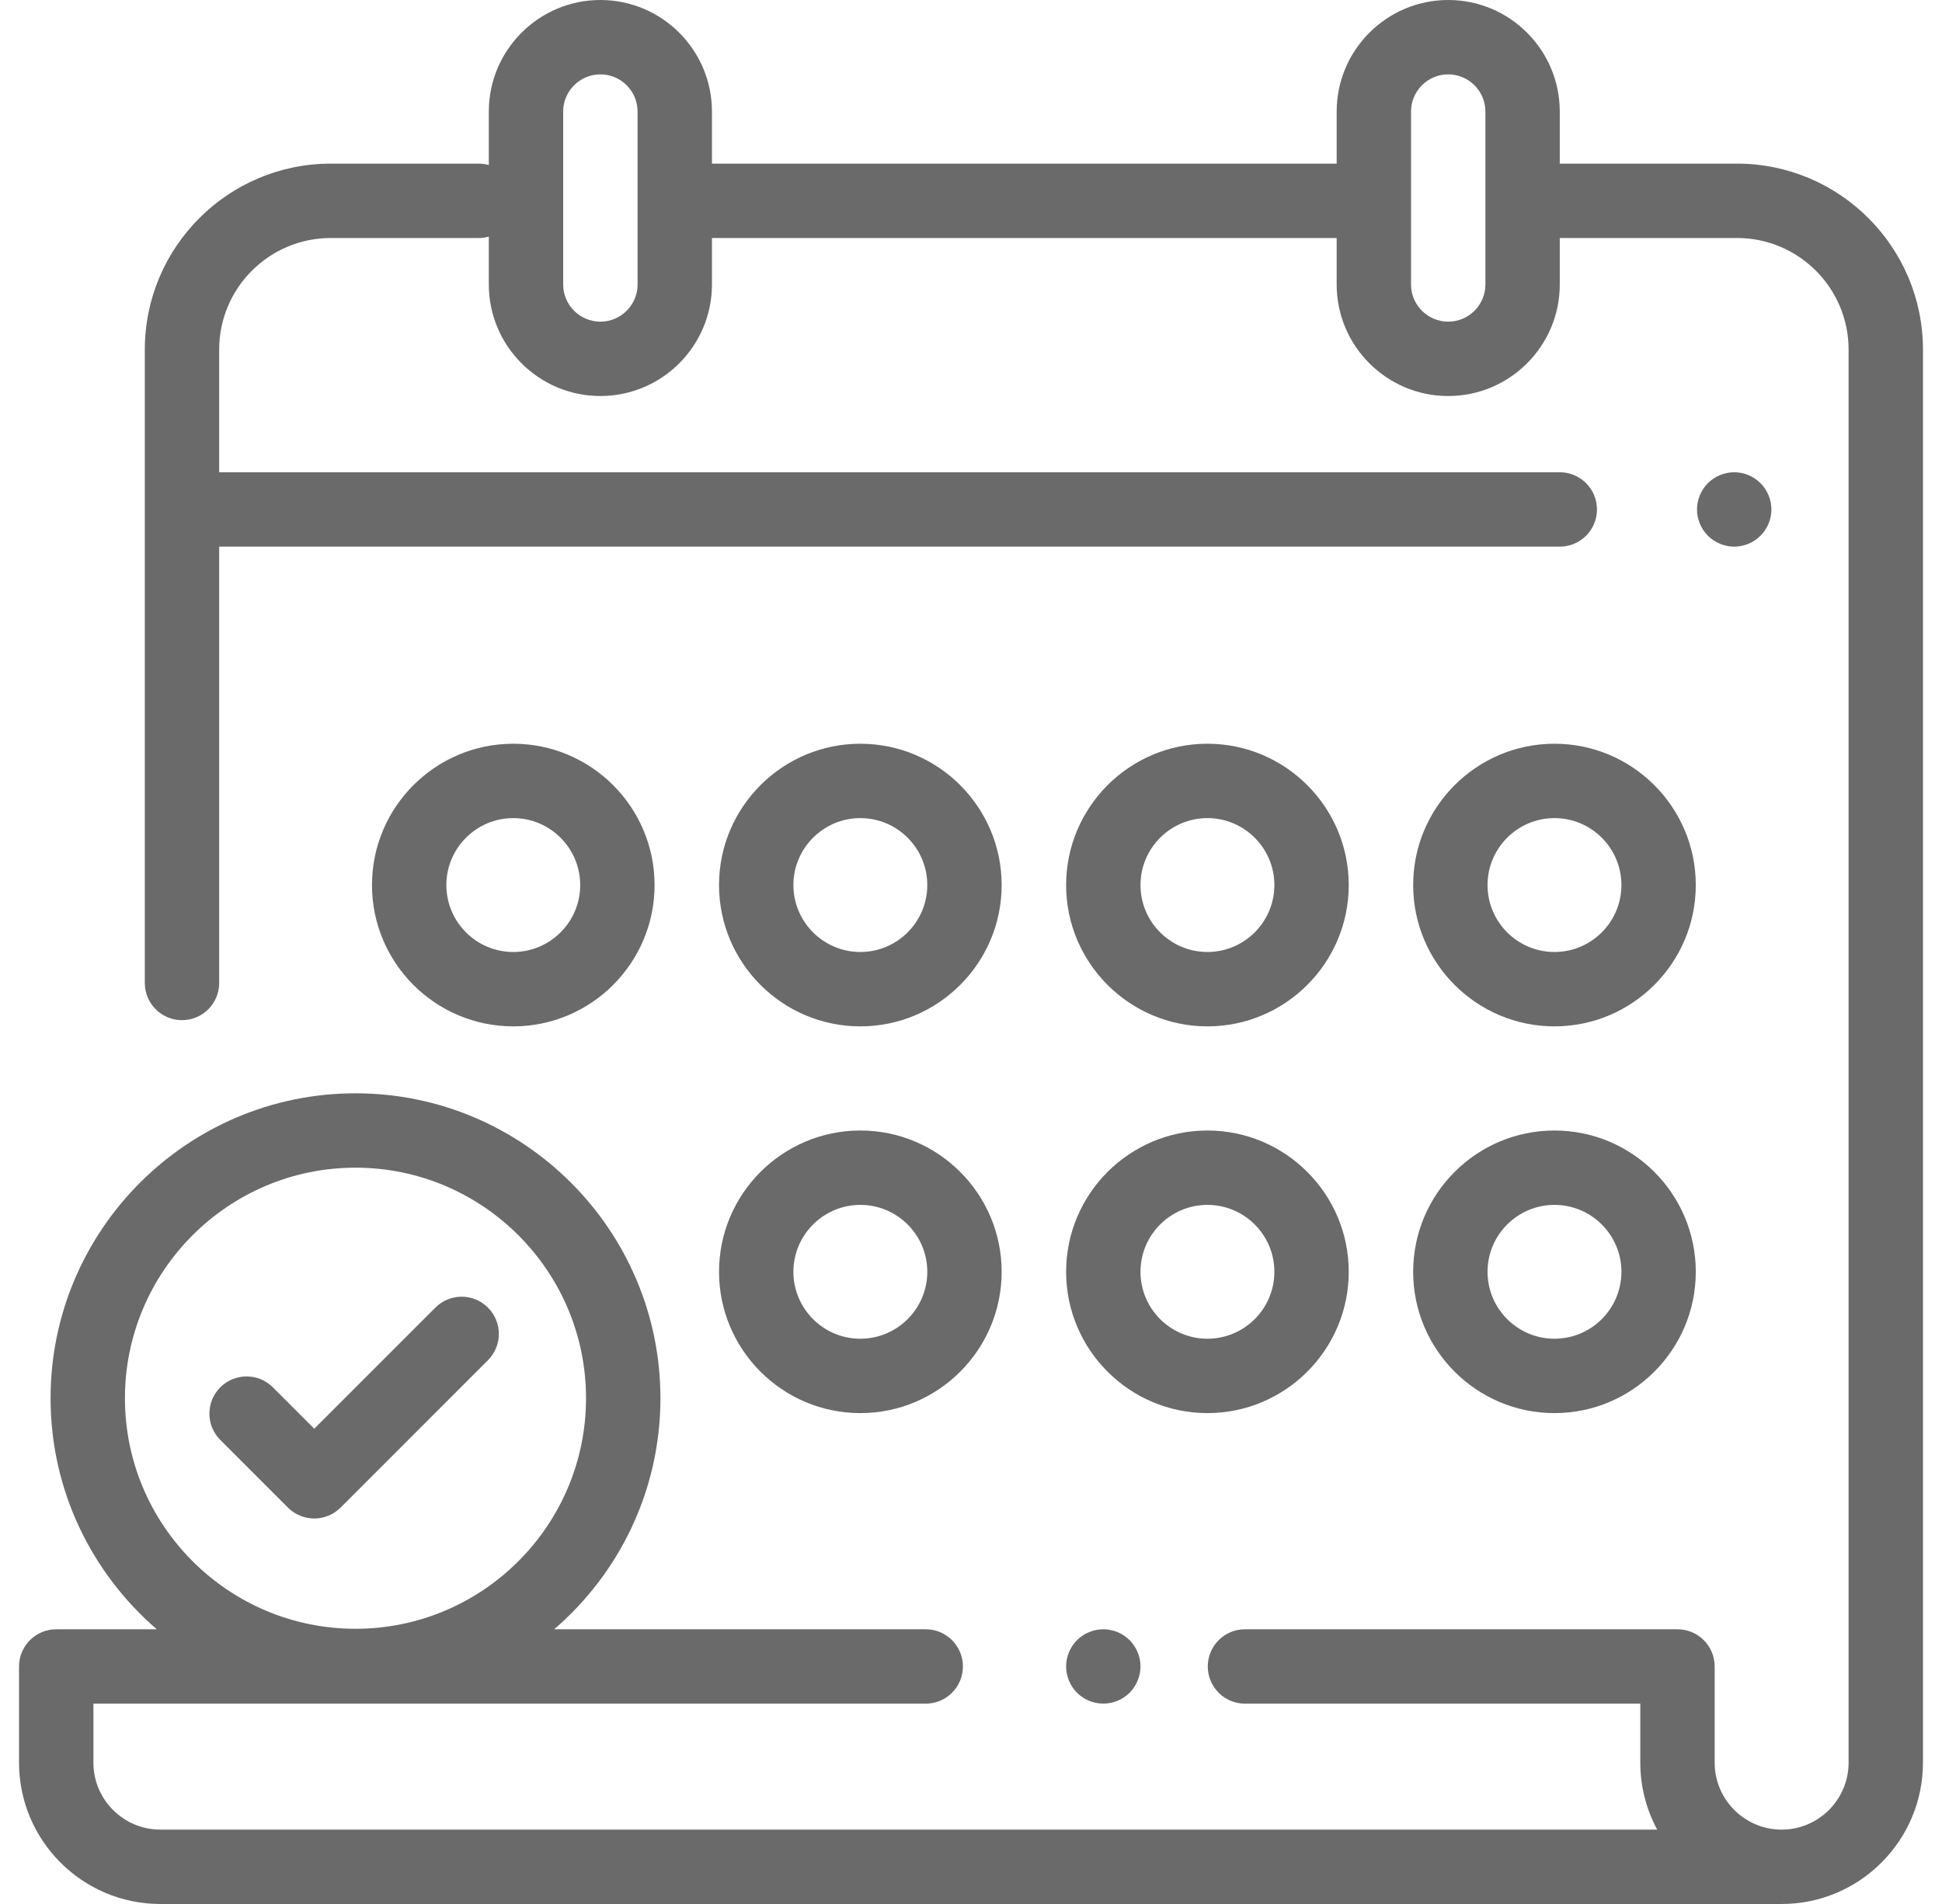 <svg width="51" height="50" viewBox="0 0 51 50" fill="none" xmlns="http://www.w3.org/2000/svg">
<g clip-path="url(#clip0_336_3892)">
<path d="M45.617 4.297H40.962V2.93C40.962 1.314 39.648 0 38.032 0C36.417 0 35.103 1.314 35.103 2.93V4.297H18.697V2.93C18.697 1.314 17.382 0 15.767 0C14.152 0 12.837 1.314 12.837 2.93V4.333C12.754 4.31 12.667 4.297 12.577 4.297H8.686C5.993 4.297 3.803 6.487 3.803 9.18V25.814C3.803 26.353 4.24 26.79 4.78 26.79C5.319 26.79 5.756 26.353 5.756 25.814V14.355H40.962C41.502 14.355 41.939 13.918 41.939 13.379C41.939 12.84 41.502 12.402 40.962 12.402H5.756V9.18C5.756 7.564 7.07 6.25 8.686 6.25H12.577C12.667 6.25 12.754 6.237 12.837 6.214V7.471C12.837 9.086 14.152 10.4 15.767 10.4C17.382 10.4 18.697 9.086 18.697 7.471V6.25H35.103V7.471C35.103 9.086 36.417 10.4 38.032 10.4C39.648 10.4 40.962 9.086 40.962 7.471V6.25H45.617C47.233 6.25 48.547 7.564 48.547 9.18V46.288C48.547 47.258 47.758 48.047 46.788 48.047C45.819 48.047 45.03 47.258 45.03 46.288V43.762C45.03 43.223 44.593 42.786 44.053 42.786H32.694C32.155 42.786 31.718 43.223 31.718 43.762C31.718 44.302 32.155 44.739 32.694 44.739H43.077V46.288C43.077 46.924 43.238 47.523 43.521 48.047H4.211C3.242 48.047 2.453 47.258 2.453 46.289V44.739H24.311C24.85 44.739 25.288 44.302 25.288 43.762C25.288 43.223 24.85 42.786 24.311 42.786H14.554C16.26 41.316 17.344 39.142 17.344 36.719C17.344 32.303 13.751 28.711 9.336 28.711C4.92 28.711 1.328 32.303 1.328 36.719C1.328 39.142 2.412 41.316 4.118 42.786H1.477C0.937 42.786 0.5 43.223 0.5 43.762V46.289C0.5 48.335 2.165 50 4.211 50H46.788C48.835 50 50.5 48.335 50.5 46.288V9.18C50.5 6.487 48.31 4.297 45.617 4.297ZM16.744 7.471C16.744 8.009 16.305 8.447 15.767 8.447C15.228 8.447 14.79 8.009 14.79 7.471V2.93C14.79 2.391 15.228 1.953 15.767 1.953C16.305 1.953 16.744 2.391 16.744 2.93V7.471ZM39.009 7.471C39.009 8.009 38.571 8.447 38.032 8.447C37.494 8.447 37.056 8.009 37.056 7.471V2.93C37.056 2.391 37.494 1.953 38.032 1.953C38.571 1.953 39.009 2.391 39.009 2.93V7.471ZM3.281 36.719C3.281 33.38 5.997 30.664 9.336 30.664C12.674 30.664 15.39 33.38 15.39 36.719C15.39 40.057 12.674 42.773 9.336 42.773C5.997 42.773 3.281 40.057 3.281 36.719Z" fill="#6A6A6A"/>
<path d="M46.233 12.688C46.052 12.507 45.8 12.402 45.543 12.402C45.286 12.402 45.034 12.507 44.852 12.688C44.671 12.87 44.566 13.122 44.566 13.379C44.566 13.636 44.671 13.888 44.852 14.069C45.034 14.251 45.286 14.355 45.543 14.355C45.8 14.355 46.052 14.251 46.233 14.069C46.415 13.888 46.52 13.636 46.52 13.379C46.52 13.122 46.415 12.87 46.233 12.688Z" fill="#6A6A6A"/>
<path d="M29.665 43.071C29.483 42.89 29.231 42.786 28.975 42.786C28.718 42.786 28.466 42.89 28.284 43.071C28.102 43.254 27.998 43.505 27.998 43.762C27.998 44.02 28.102 44.27 28.284 44.453C28.466 44.635 28.718 44.738 28.975 44.738C29.231 44.738 29.483 44.635 29.665 44.453C29.847 44.27 29.951 44.019 29.951 43.762C29.951 43.505 29.847 43.254 29.665 43.071Z" fill="#6A6A6A"/>
<path d="M22.594 29.688C20.548 29.688 18.883 31.352 18.883 33.398C18.883 35.445 20.548 37.109 22.594 37.109C24.64 37.109 26.305 35.445 26.305 33.398C26.305 31.352 24.64 29.688 22.594 29.688ZM22.594 35.156C21.625 35.156 20.836 34.368 20.836 33.398C20.836 32.429 21.625 31.641 22.594 31.641C23.563 31.641 24.352 32.429 24.352 33.398C24.352 34.368 23.563 35.156 22.594 35.156Z" fill="#6A6A6A"/>
<path d="M31.709 29.688C29.663 29.688 27.998 31.352 27.998 33.398C27.998 35.445 29.663 37.109 31.709 37.109C33.755 37.109 35.42 35.445 35.42 33.398C35.42 31.352 33.755 29.688 31.709 29.688ZM31.709 35.156C30.74 35.156 29.951 34.368 29.951 33.398C29.951 32.429 30.74 31.641 31.709 31.641C32.678 31.641 33.467 32.429 33.467 33.398C33.467 34.368 32.678 35.156 31.709 35.156Z" fill="#6A6A6A"/>
<path d="M40.823 29.688C38.777 29.688 37.112 31.352 37.112 33.398C37.112 35.445 38.777 37.109 40.823 37.109C42.869 37.109 44.534 35.445 44.534 33.398C44.534 31.352 42.869 29.688 40.823 29.688ZM40.823 35.156C39.854 35.156 39.065 34.368 39.065 33.398C39.065 32.429 39.854 31.641 40.823 31.641C41.792 31.641 42.581 32.429 42.581 33.398C42.581 34.368 41.792 35.156 40.823 35.156Z" fill="#6A6A6A"/>
<path d="M13.479 19.531C11.433 19.531 9.769 21.196 9.769 23.242C9.769 25.288 11.433 26.953 13.479 26.953C15.526 26.953 17.19 25.288 17.19 23.242C17.19 21.196 15.526 19.531 13.479 19.531ZM13.479 25C12.51 25 11.722 24.211 11.722 23.242C11.722 22.273 12.51 21.484 13.479 21.484C14.449 21.484 15.237 22.273 15.237 23.242C15.237 24.211 14.449 25 13.479 25Z" fill="#6A6A6A"/>
<path d="M31.709 19.531C29.663 19.531 27.998 21.196 27.998 23.242C27.998 25.288 29.663 26.953 31.709 26.953C33.755 26.953 35.42 25.288 35.42 23.242C35.42 21.196 33.755 19.531 31.709 19.531ZM31.709 25C30.74 25 29.951 24.211 29.951 23.242C29.951 22.273 30.74 21.484 31.709 21.484C32.678 21.484 33.467 22.273 33.467 23.242C33.467 24.211 32.678 25 31.709 25Z" fill="#6A6A6A"/>
<path d="M40.823 19.531C38.777 19.531 37.112 21.196 37.112 23.242C37.112 25.288 38.777 26.953 40.823 26.953C42.869 26.953 44.534 25.288 44.534 23.242C44.534 21.196 42.869 19.531 40.823 19.531ZM40.823 25C39.854 25 39.065 24.211 39.065 23.242C39.065 22.273 39.854 21.484 40.823 21.484C41.792 21.484 42.581 22.273 42.581 23.242C42.581 24.211 41.792 25 40.823 25Z" fill="#6A6A6A"/>
<path d="M22.594 19.531C20.548 19.531 18.883 21.196 18.883 23.242C18.883 25.288 20.548 26.953 22.594 26.953C24.64 26.953 26.305 25.288 26.305 23.242C26.305 21.196 24.64 19.531 22.594 19.531ZM22.594 25C21.625 25 20.836 24.211 20.836 23.242C20.836 22.273 21.625 21.484 22.594 21.484C23.563 21.484 24.352 22.273 24.352 23.242C24.352 24.211 23.563 25 22.594 25Z" fill="#6A6A6A"/>
<path d="M12.814 34.339C12.433 33.957 11.815 33.957 11.433 34.339L8.253 37.519L7.166 36.432C6.785 36.051 6.167 36.051 5.785 36.432C5.404 36.814 5.404 37.432 5.785 37.813L7.562 39.591C7.746 39.774 7.994 39.877 8.253 39.877C8.512 39.877 8.76 39.774 8.944 39.591L12.814 35.72C13.196 35.339 13.196 34.72 12.814 34.339Z" fill="#6A6A6A"/>
</g>
<defs>
<clipPath id="clip0_336_3892">
<rect width="50" height="50" fill="white" transform="translate(0.5)"/>
</clipPath>
</defs>
</svg>
